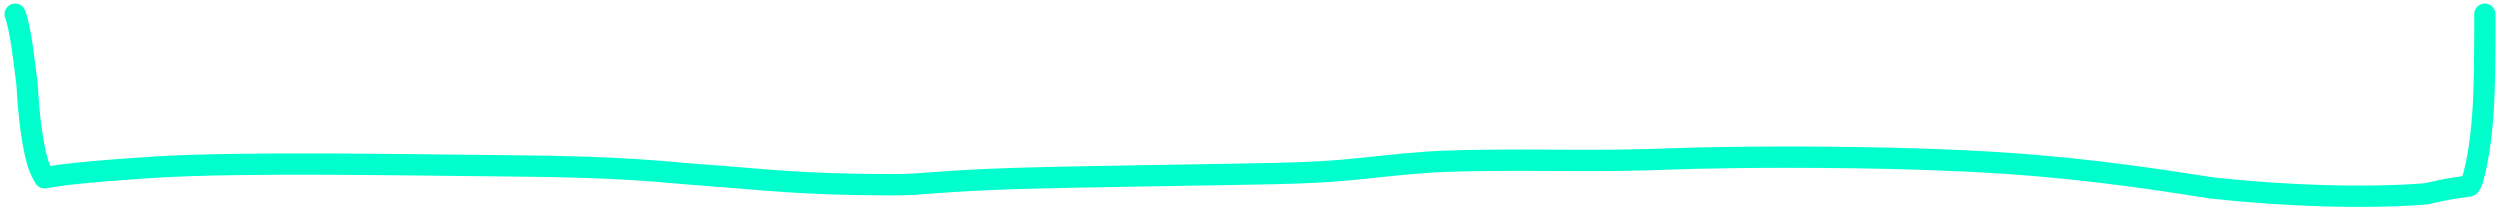 <?xml version="1.0" encoding="UTF-8"?> <svg xmlns="http://www.w3.org/2000/svg" width="352" height="30" viewBox="0 0 352 30" fill="none"><path d="M349.871 0.5C350.699 0.5 351.371 1.171 351.371 2C351.371 7.2 351.373 12.328 351.066 16.434C350.759 20.554 350.16 23.571 349.74 25.134C349.546 25.858 349.348 26.445 349.073 26.856C348.913 27.096 348.659 27.381 348.264 27.555C348.018 27.664 347.783 27.692 347.643 27.701C344.588 28.09 343.319 28.457 341.898 28.759L341.803 28.78L341.706 28.788C333.056 29.482 321.615 29.08 311.421 27.975L311.39 27.971L311.359 27.968C305.339 27.061 295.081 25.319 281.765 24.447C268.431 23.574 252.502 23.573 244.123 23.674C239.943 23.724 237.662 23.798 235.537 23.871C233.403 23.944 231.416 24.017 227.843 24.066C220.605 24.165 207.695 23.848 200.736 24.361C192.91 24.939 190.309 25.711 179.498 25.938C170.054 26.137 153.144 26.331 143.067 26.629C138.055 26.777 134.779 26.996 132.271 27.178C129.774 27.36 127.961 27.512 125.957 27.512C112.256 27.506 107.081 26.716 98.73 26.127C93.09 25.729 88.449 24.976 71.638 24.851C58.448 24.753 34.168 24.236 21.584 25.052C14.772 25.494 11.098 25.86 9.091 26.111C8.091 26.236 7.508 26.333 7.159 26.396C6.944 26.435 6.901 26.445 6.747 26.473C6.676 26.486 6.521 26.514 6.346 26.521C6.324 26.522 6.303 26.524 6.281 26.524C6.277 26.524 6.273 26.525 6.27 26.525C6.25 26.525 6.23 26.522 6.211 26.521C6.187 26.52 6.163 26.52 6.14 26.518C6.115 26.516 6.091 26.513 6.066 26.509C6.038 26.506 6.01 26.501 5.982 26.496C5.964 26.492 5.945 26.488 5.927 26.483C5.9 26.477 5.873 26.47 5.846 26.462C5.826 26.456 5.806 26.45 5.787 26.443C5.761 26.434 5.735 26.426 5.71 26.416C5.686 26.406 5.663 26.395 5.64 26.384C5.619 26.375 5.598 26.365 5.578 26.354C5.558 26.344 5.537 26.333 5.518 26.321C5.495 26.308 5.473 26.294 5.451 26.28C5.433 26.268 5.416 26.256 5.398 26.244C5.376 26.228 5.353 26.212 5.331 26.194C5.315 26.181 5.299 26.167 5.283 26.153C5.263 26.136 5.244 26.119 5.225 26.1C5.208 26.084 5.193 26.067 5.177 26.05C5.158 26.03 5.139 26.01 5.121 25.989C5.107 25.973 5.095 25.955 5.082 25.938C5.064 25.915 5.046 25.892 5.029 25.867C5.015 25.847 5.003 25.826 4.99 25.804C4.982 25.791 4.972 25.779 4.965 25.765C4.082 24.21 3.847 23.288 3.631 22.425C3.212 20.747 2.613 17.512 2.312 11.959C2.066 10.074 1.853 8.222 1.6 6.539C1.342 4.825 1.064 3.436 0.728 2.513C0.444 1.735 0.845 0.874 1.623 0.591C2.401 0.307 3.262 0.708 3.546 1.486C3.995 2.718 4.307 4.37 4.566 6.094C4.697 6.961 4.819 7.886 4.938 8.823L5.295 11.629L5.303 11.686L5.306 11.744C5.597 17.184 6.177 20.239 6.541 21.697C6.67 22.212 6.787 22.685 7.1 23.365C7.489 23.302 8.009 23.223 8.718 23.134C10.809 22.872 14.549 22.502 21.39 22.058C34.117 21.233 58.589 21.755 71.659 21.852C88.594 21.978 93.376 22.741 98.941 23.134C107.406 23.731 112.396 24.506 125.958 24.512C127.825 24.512 129.505 24.372 132.053 24.186C134.589 24.002 137.91 23.779 142.979 23.63C153.063 23.331 170.053 23.135 179.436 22.938C190.189 22.712 192.337 21.972 200.516 21.369C207.581 20.848 220.811 21.163 227.802 21.067C231.342 21.019 233.302 20.945 235.434 20.872C237.574 20.798 239.878 20.725 244.087 20.675C252.486 20.574 268.509 20.573 281.961 21.454C295.408 22.334 305.79 24.094 311.776 24.996C321.802 26.081 332.981 26.468 341.367 25.804C342.594 25.539 343.949 25.175 346.713 24.8C346.751 24.68 346.796 24.534 346.844 24.355C347.209 22.996 347.779 20.167 348.074 16.211C348.37 12.24 348.371 7.237 348.371 2C348.371 1.172 349.043 0.5 349.871 0.5Z" fill="#00FFCC"></path></svg> 
